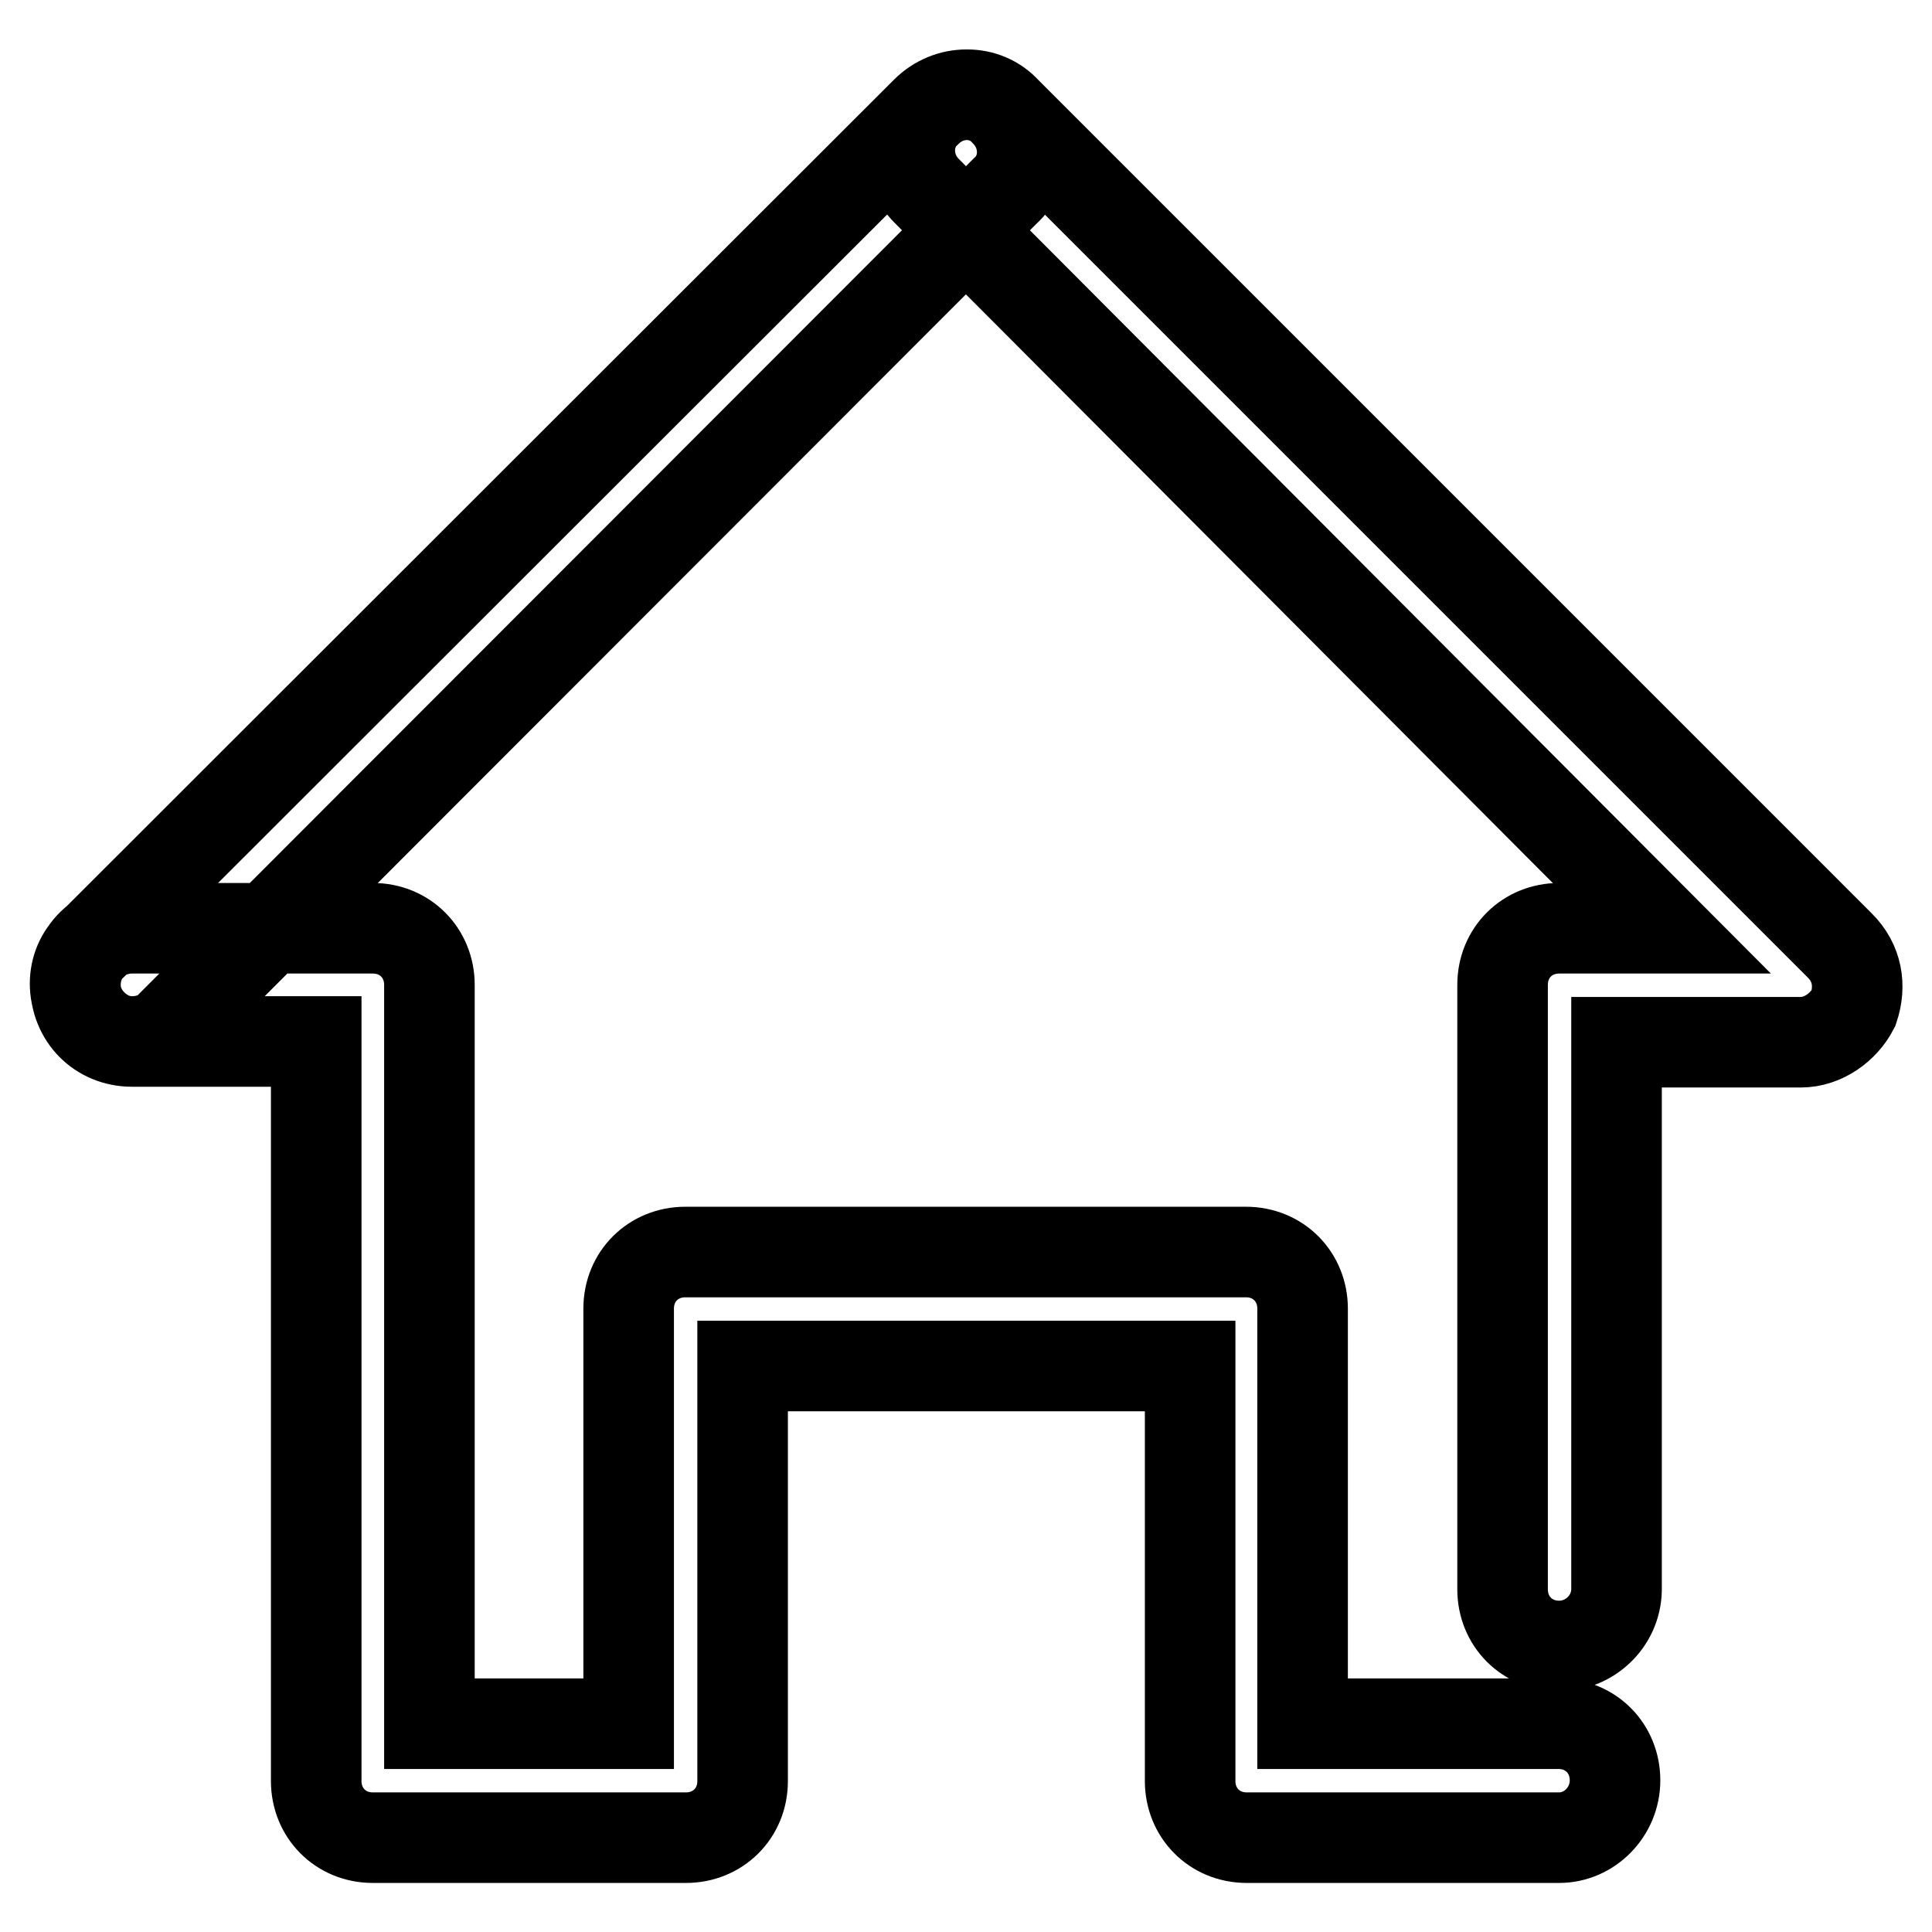 <?xml version="1.0" encoding="utf-8"?>
<!-- Svg Vector Icons : http://www.onlinewebfonts.com/icon -->
<!DOCTYPE svg PUBLIC "-//W3C//DTD SVG 1.1//EN" "http://www.w3.org/Graphics/SVG/1.1/DTD/svg11.dtd">
<svg version="1.1" xmlns="http://www.w3.org/2000/svg" xmlns:xlink="http://www.w3.org/1999/xlink" x="0px" y="0px" viewBox="0 0 256 256" enable-background="new 0 0 256 256" xml:space="preserve">
<g> <path stroke-width="12" fill-opacity="0" stroke="#000000"  d="M206.6,243.5h-41.4c-4.3,0-7.5-3.3-7.5-7.5v-55H98.4v55c0,4.3-3.3,7.5-7.5,7.5H49.4c-4.3,0-7.5-3.3-7.5-7.5 V138H17.5c-4.3,0-7.5-3.3-7.5-7.5c0-4.3,3.3-7.5,7.5-7.5h31.9c4.3,0,7.5,3.3,7.5,7.5v97.9h26.4v-55c0-4.3,3.3-7.5,7.5-7.5h74.3 c4.3,0,7.5,3.3,7.5,7.5v55h33.9c4.3,0,7.5,3.3,7.5,7.5S210.6,243.5,206.6,243.5L206.6,243.5z M17.5,138c-2,0-3.8-0.8-5.3-2.3 c-3-3-3-7.8,0-10.5L122.7,14.8c3-3,7.8-3,10.5,0c3,3,3,7.8,0,10.5L22.8,135.8C21.5,137.3,19.5,138,17.5,138L17.5,138z M206.6,218.1 c-4.3,0-7.5-3.3-7.5-7.5v-80.1c0-4.3,3.3-7.5,7.5-7.5h13.6l-97.4-97.7c-3-3-3-7.8,0-10.5c3-3,7.8-3,10.5,0l110.5,110.5 c2.3,2.3,2.8,5.3,1.8,8.3c-1.3,2.5-4,4.5-7,4.5h-24.4v72.6C214.1,214.9,210.6,218.1,206.6,218.1L206.6,218.1z"/></g>
</svg>
